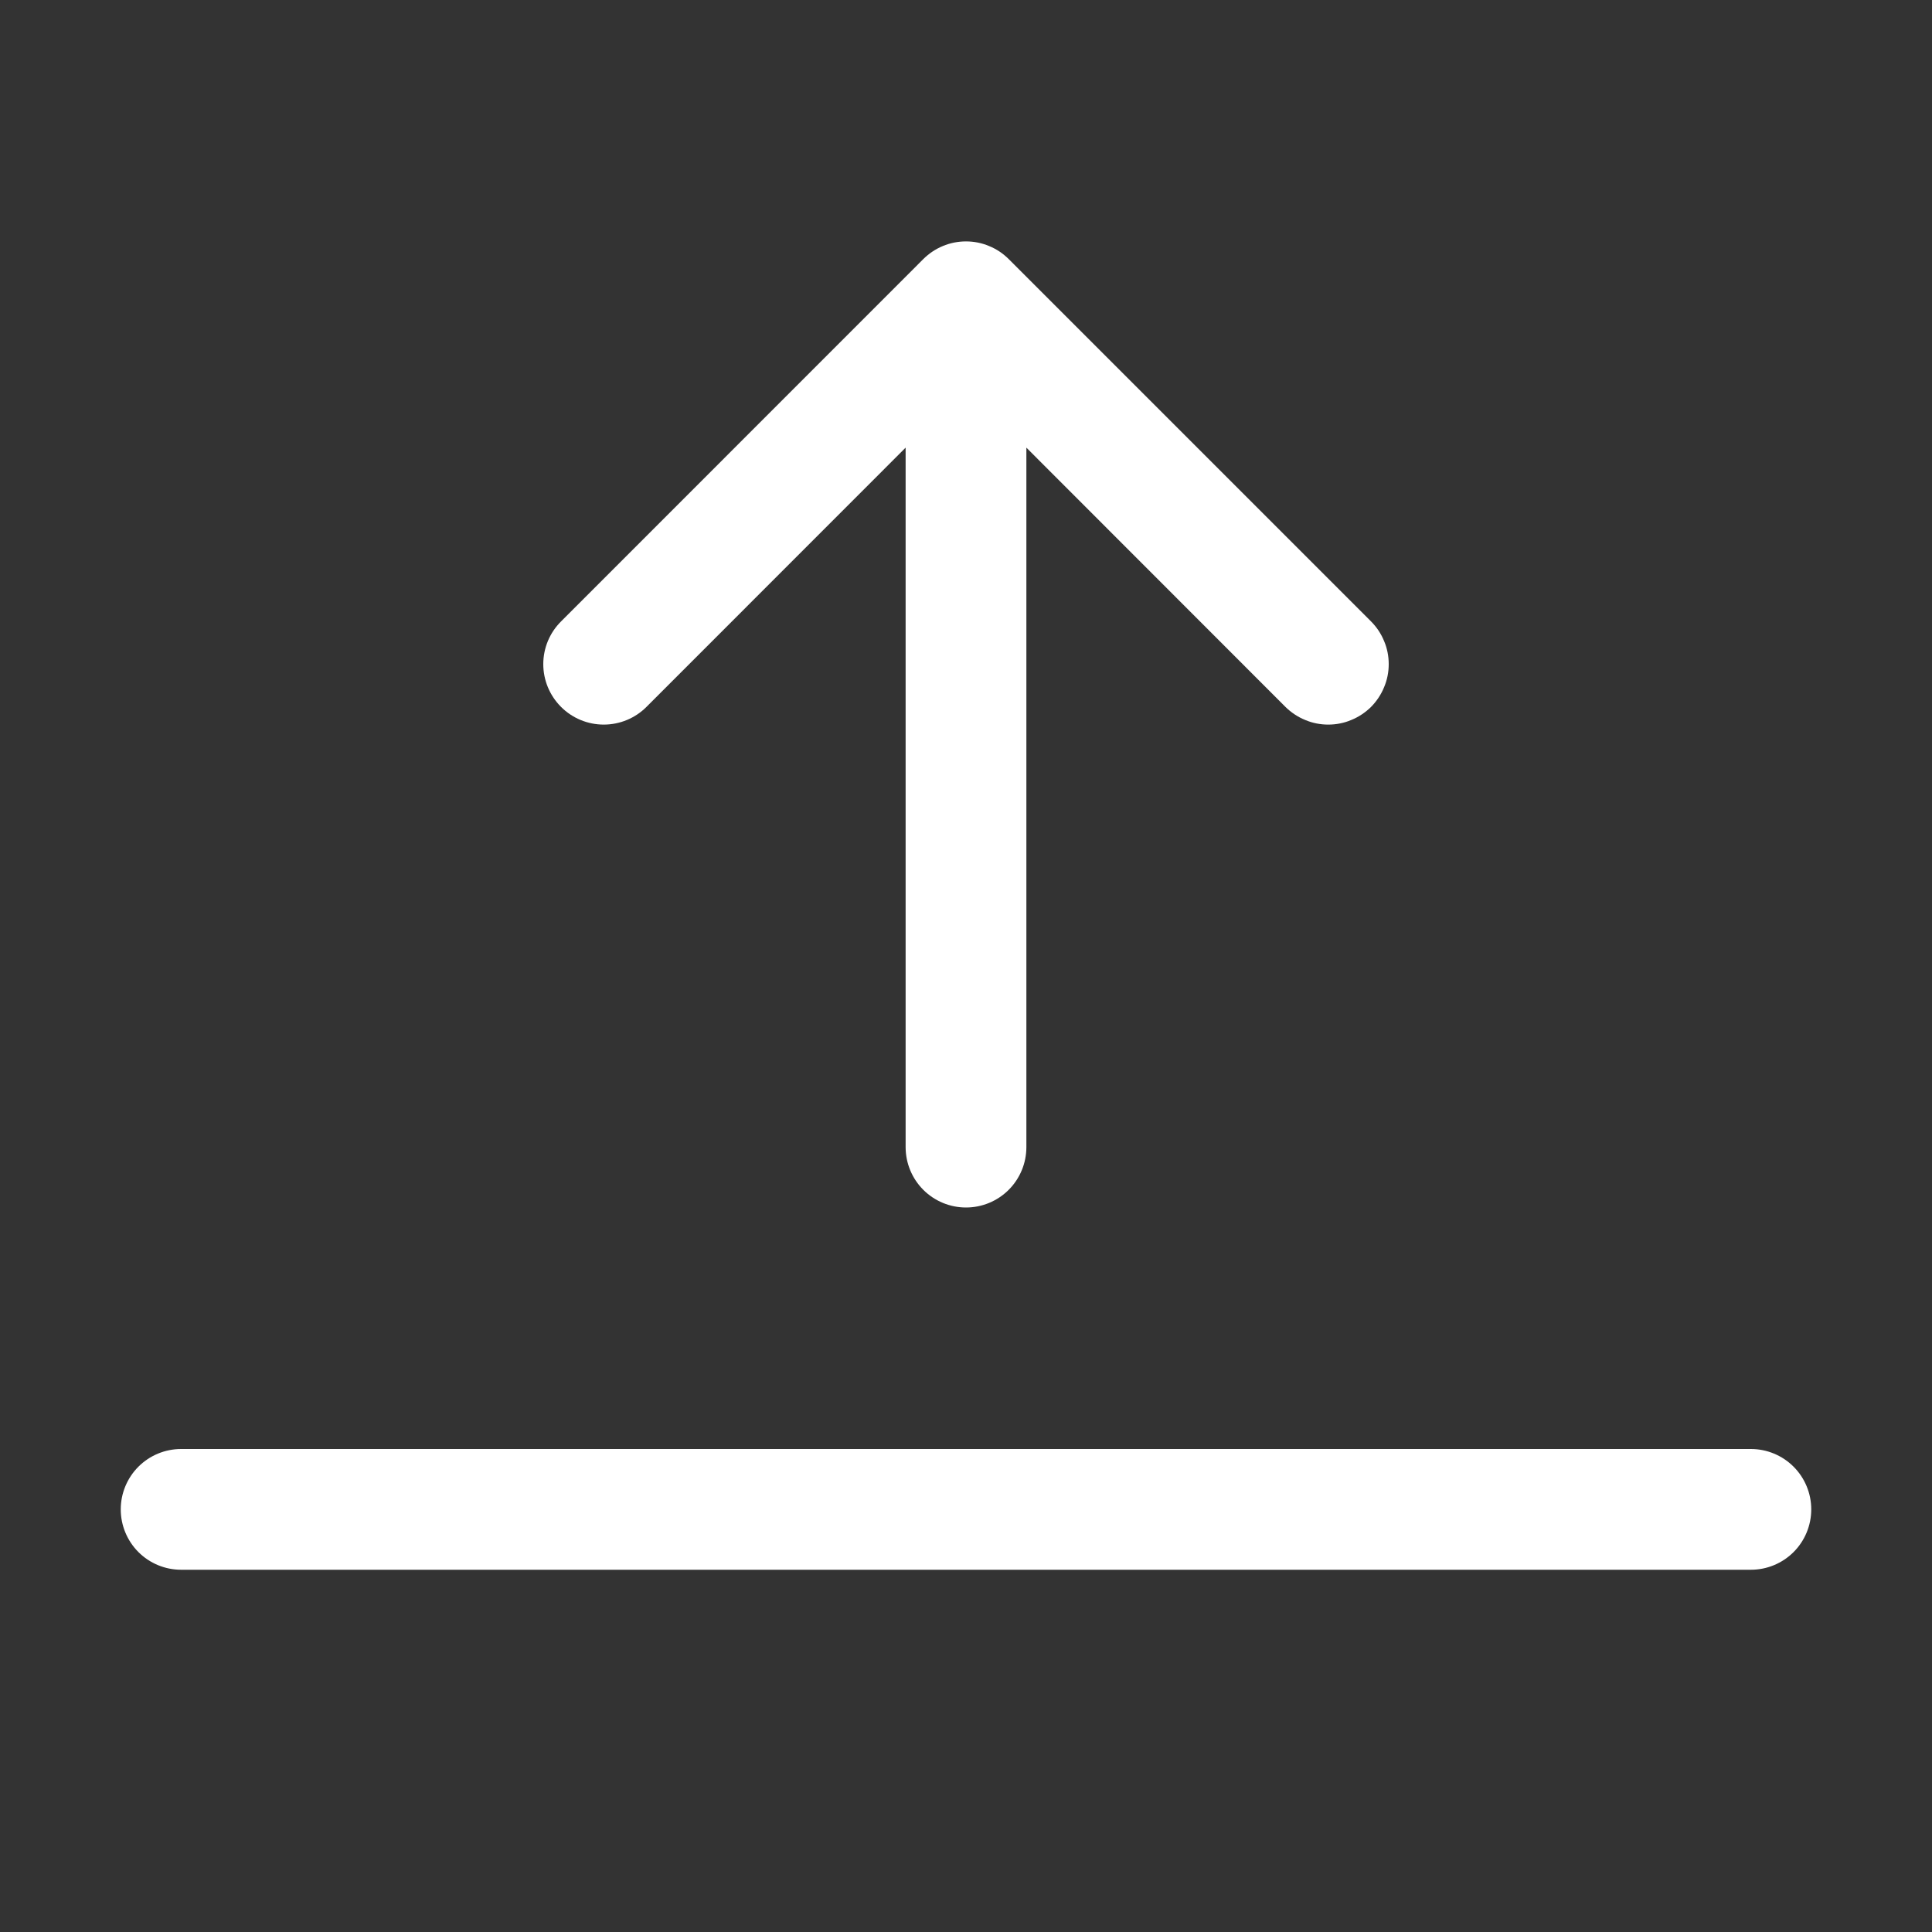 <?xml version="1.0" encoding="UTF-8"?>
<svg xmlns="http://www.w3.org/2000/svg" width="20" height="20" viewBox="0 0 20 20" fill="none">
  <rect x="0" y="0" width="20" height="20" fill="#333333" stroke="none"/>
  <path fill-rule="evenodd" clip-rule="evenodd" d="M10 12.5C10.166 12.5 10.325 12.434 10.442 12.317C10.559 12.2 10.625 12.041 10.625 11.875V4.634L13.307 7.318C13.366 7.376 13.435 7.422 13.511 7.453C13.586 7.485 13.668 7.501 13.75 7.501C13.832 7.501 13.914 7.485 13.989 7.453C14.065 7.422 14.134 7.376 14.193 7.318C14.251 7.259 14.297 7.19 14.328 7.114C14.36 7.039 14.376 6.957 14.376 6.875C14.376 6.793 14.36 6.711 14.328 6.636C14.297 6.56 14.251 6.491 14.193 6.433L10.443 2.683C10.384 2.624 10.316 2.578 10.239 2.547C10.164 2.515 10.082 2.499 10 2.499C9.918 2.499 9.836 2.515 9.76 2.547C9.685 2.578 9.616 2.624 9.557 2.683L5.808 6.433C5.69 6.55 5.624 6.709 5.624 6.875C5.624 7.041 5.69 7.2 5.808 7.318C5.925 7.435 6.084 7.501 6.25 7.501C6.416 7.501 6.575 7.435 6.692 7.318L9.375 4.634V11.875C9.375 12.041 9.441 12.2 9.558 12.317C9.675 12.434 9.834 12.5 10 12.5ZM1.25 15.625C1.25 15.459 1.316 15.3 1.433 15.183C1.55 15.066 1.709 15 1.875 15H18.125C18.291 15 18.45 15.066 18.567 15.183C18.684 15.3 18.75 15.459 18.75 15.625C18.75 15.791 18.684 15.95 18.567 16.067C18.45 16.184 18.291 16.25 18.125 16.25H1.875C1.709 16.25 1.55 16.184 1.433 16.067C1.316 15.95 1.25 15.791 1.25 15.625Z" fill="white"></path>
</svg>
